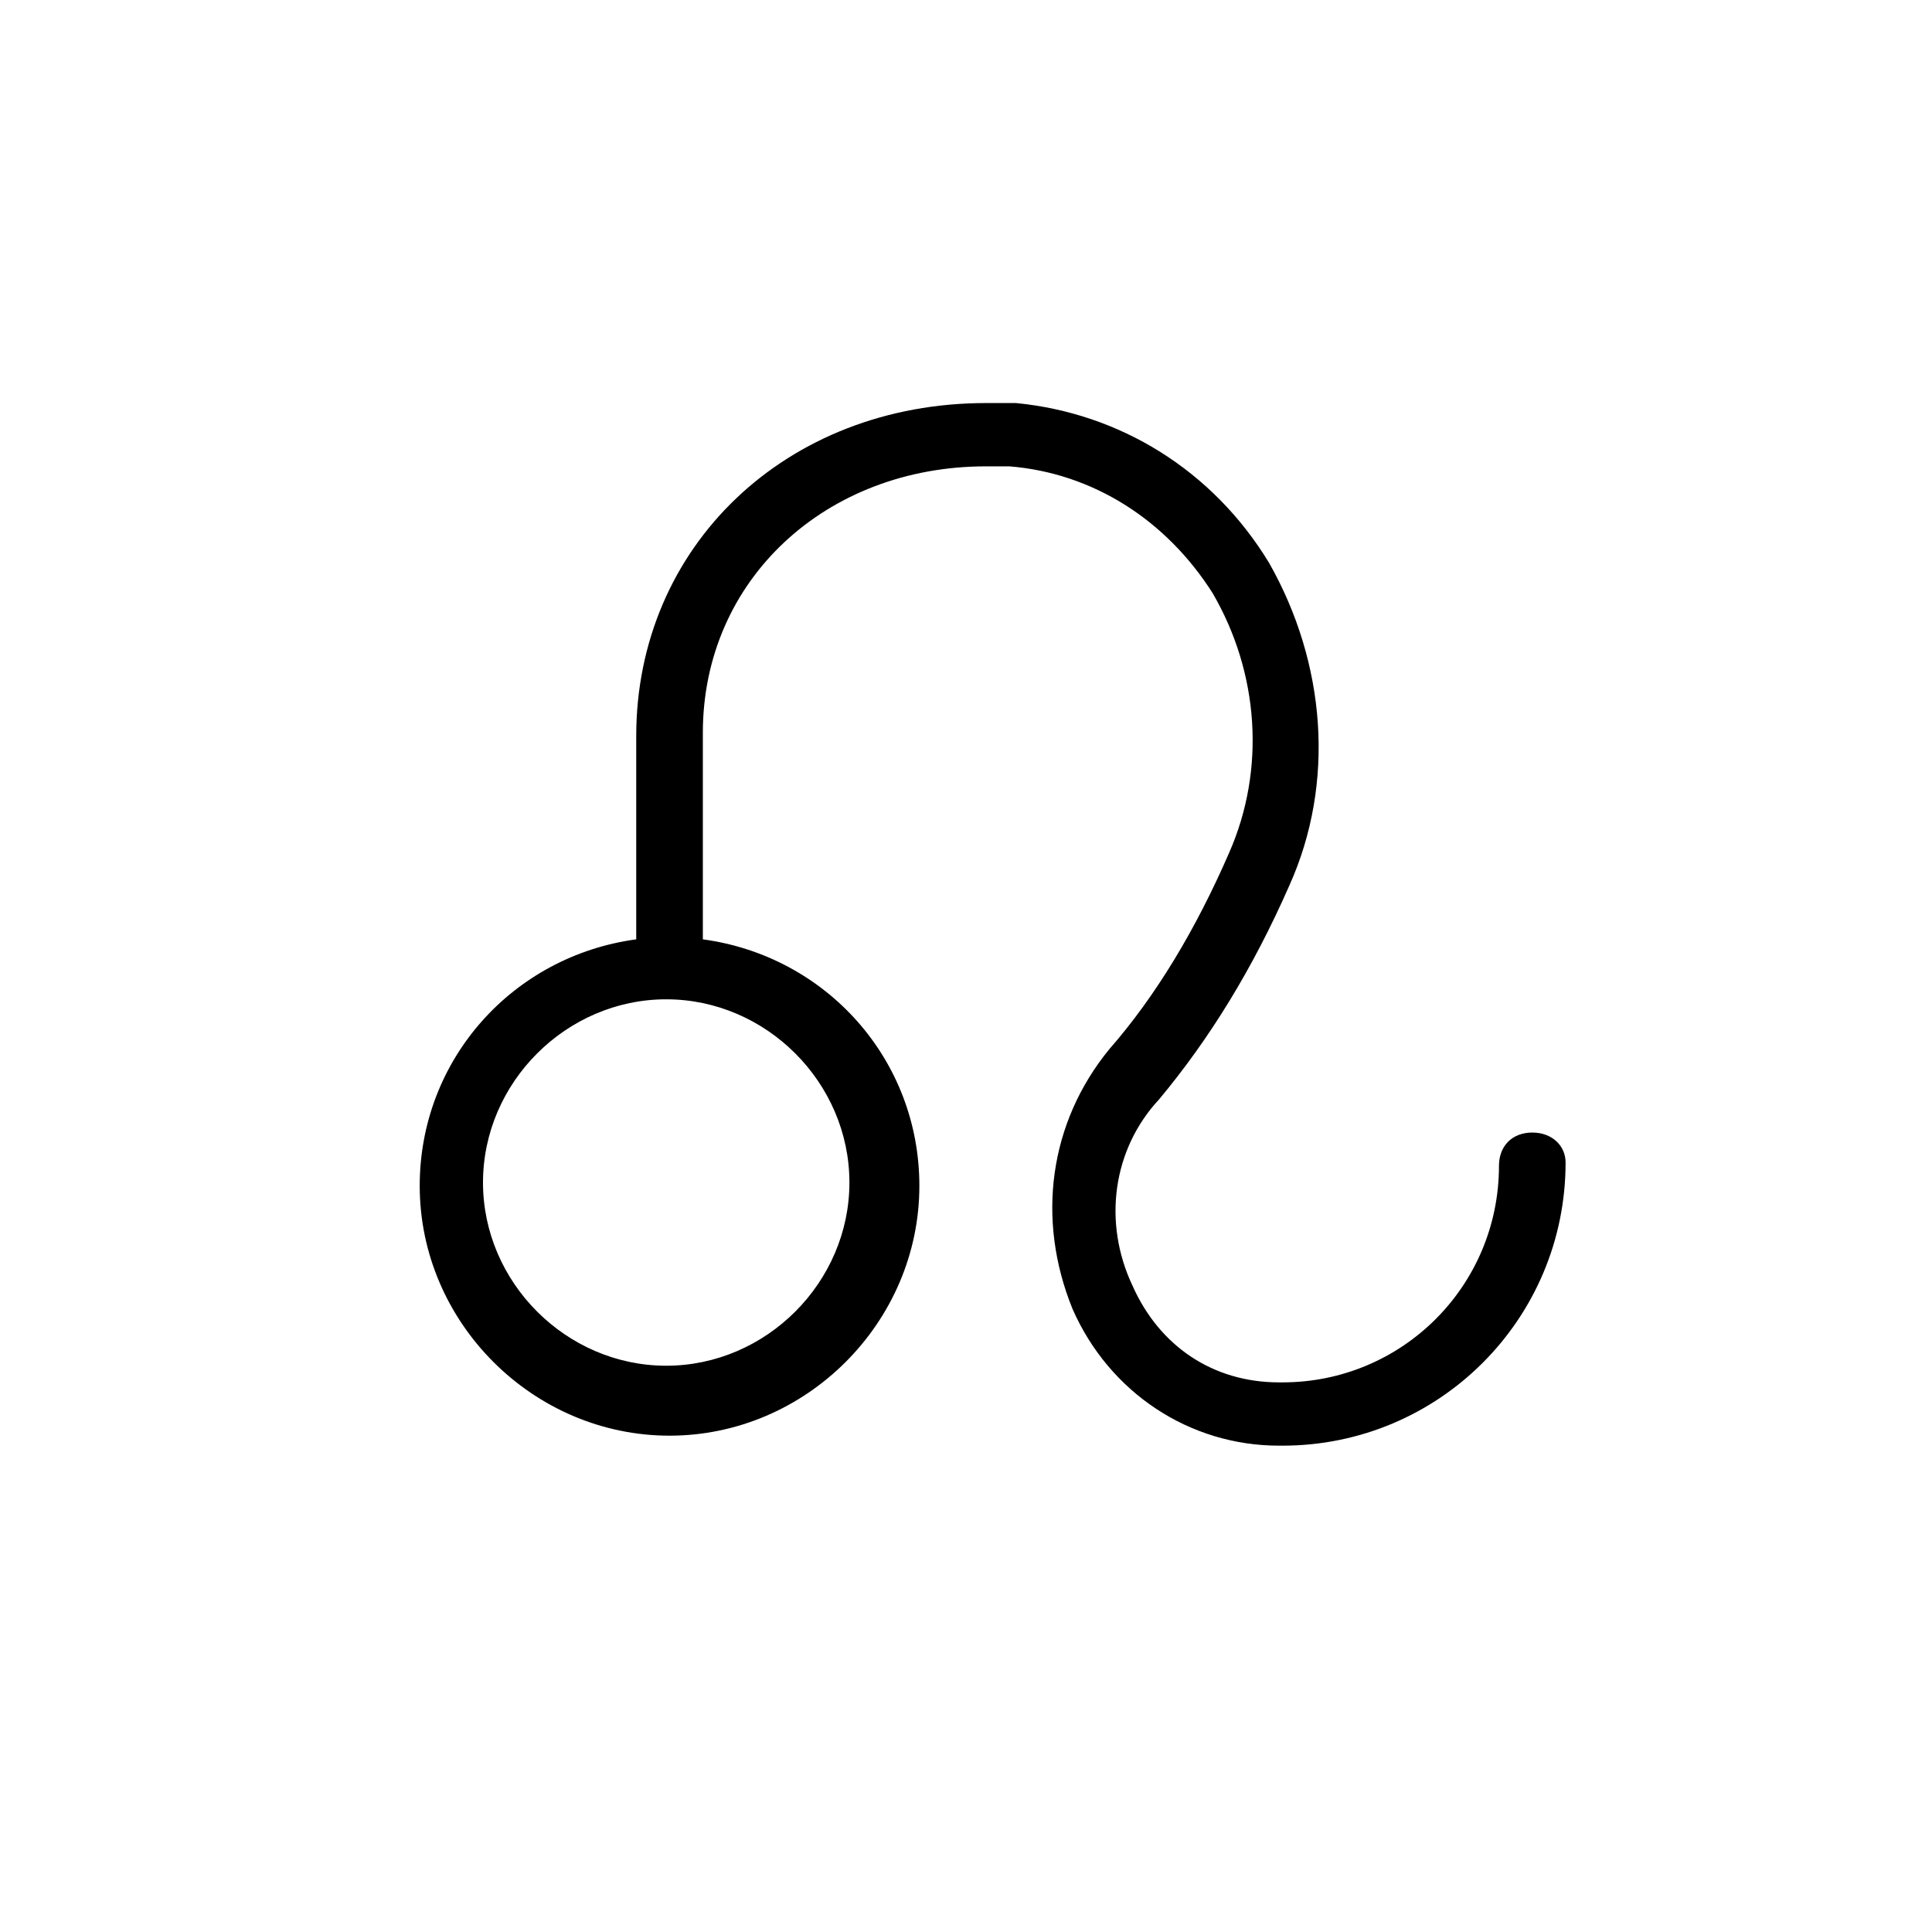 <?xml version="1.0" encoding="utf-8"?>
<!-- Generator: Adobe Illustrator 25.2.3, SVG Export Plug-In . SVG Version: 6.00 Build 0)  -->
<svg version="1.1" id="Capa_1" xmlns="http://www.w3.org/2000/svg" xmlns:xlink="http://www.w3.org/1999/xlink" x="0px" y="0px"
	 viewBox="0 0 58 58" style="enable-background:new 0 0 58 58;" xml:space="preserve">
<g>
	<g>
		<path d="M46,34c-0.6,0-1,0.4-1,1c0,3.6-2.9,6.5-6.5,6.5l-0.1,0c-2,0-3.6-1.1-4.4-2.9c-0.9-1.9-0.6-4.1,0.8-5.6
			c1.5-1.8,2.8-3.9,3.9-6.4c1.4-3.1,1.1-6.7-0.6-9.7c-1.7-2.8-4.5-4.5-7.6-4.8c-0.3,0-0.6,0-0.9,0c-6,0-10.5,4.3-10.5,10v6.1
			c-3.7,0.5-6.5,3.6-6.5,7.4c0,4.1,3.4,7.5,7.5,7.5s7.5-3.4,7.5-7.5c0-3.8-2.8-6.9-6.5-7.4V22c0-4.6,3.7-8,8.5-8c0.2,0,0.5,0,0.7,0
			c2.5,0.2,4.7,1.6,6.1,3.8c1.4,2.4,1.6,5.3,0.5,7.8c-1,2.3-2.2,4.3-3.6,5.9c-1.8,2.2-2.2,5.1-1.1,7.8c1.1,2.5,3.5,4.1,6.2,4.1
			l0.1,0c4.7,0,8.5-3.8,8.5-8.5C47,34.4,46.6,34,46,34z M25.5,35.5c0,3-2.5,5.5-5.5,5.5s-5.5-2.5-5.5-5.5S17,30,20,30
			S25.5,32.5,25.5,35.5z"/>
	</g>
</g>
</svg>
